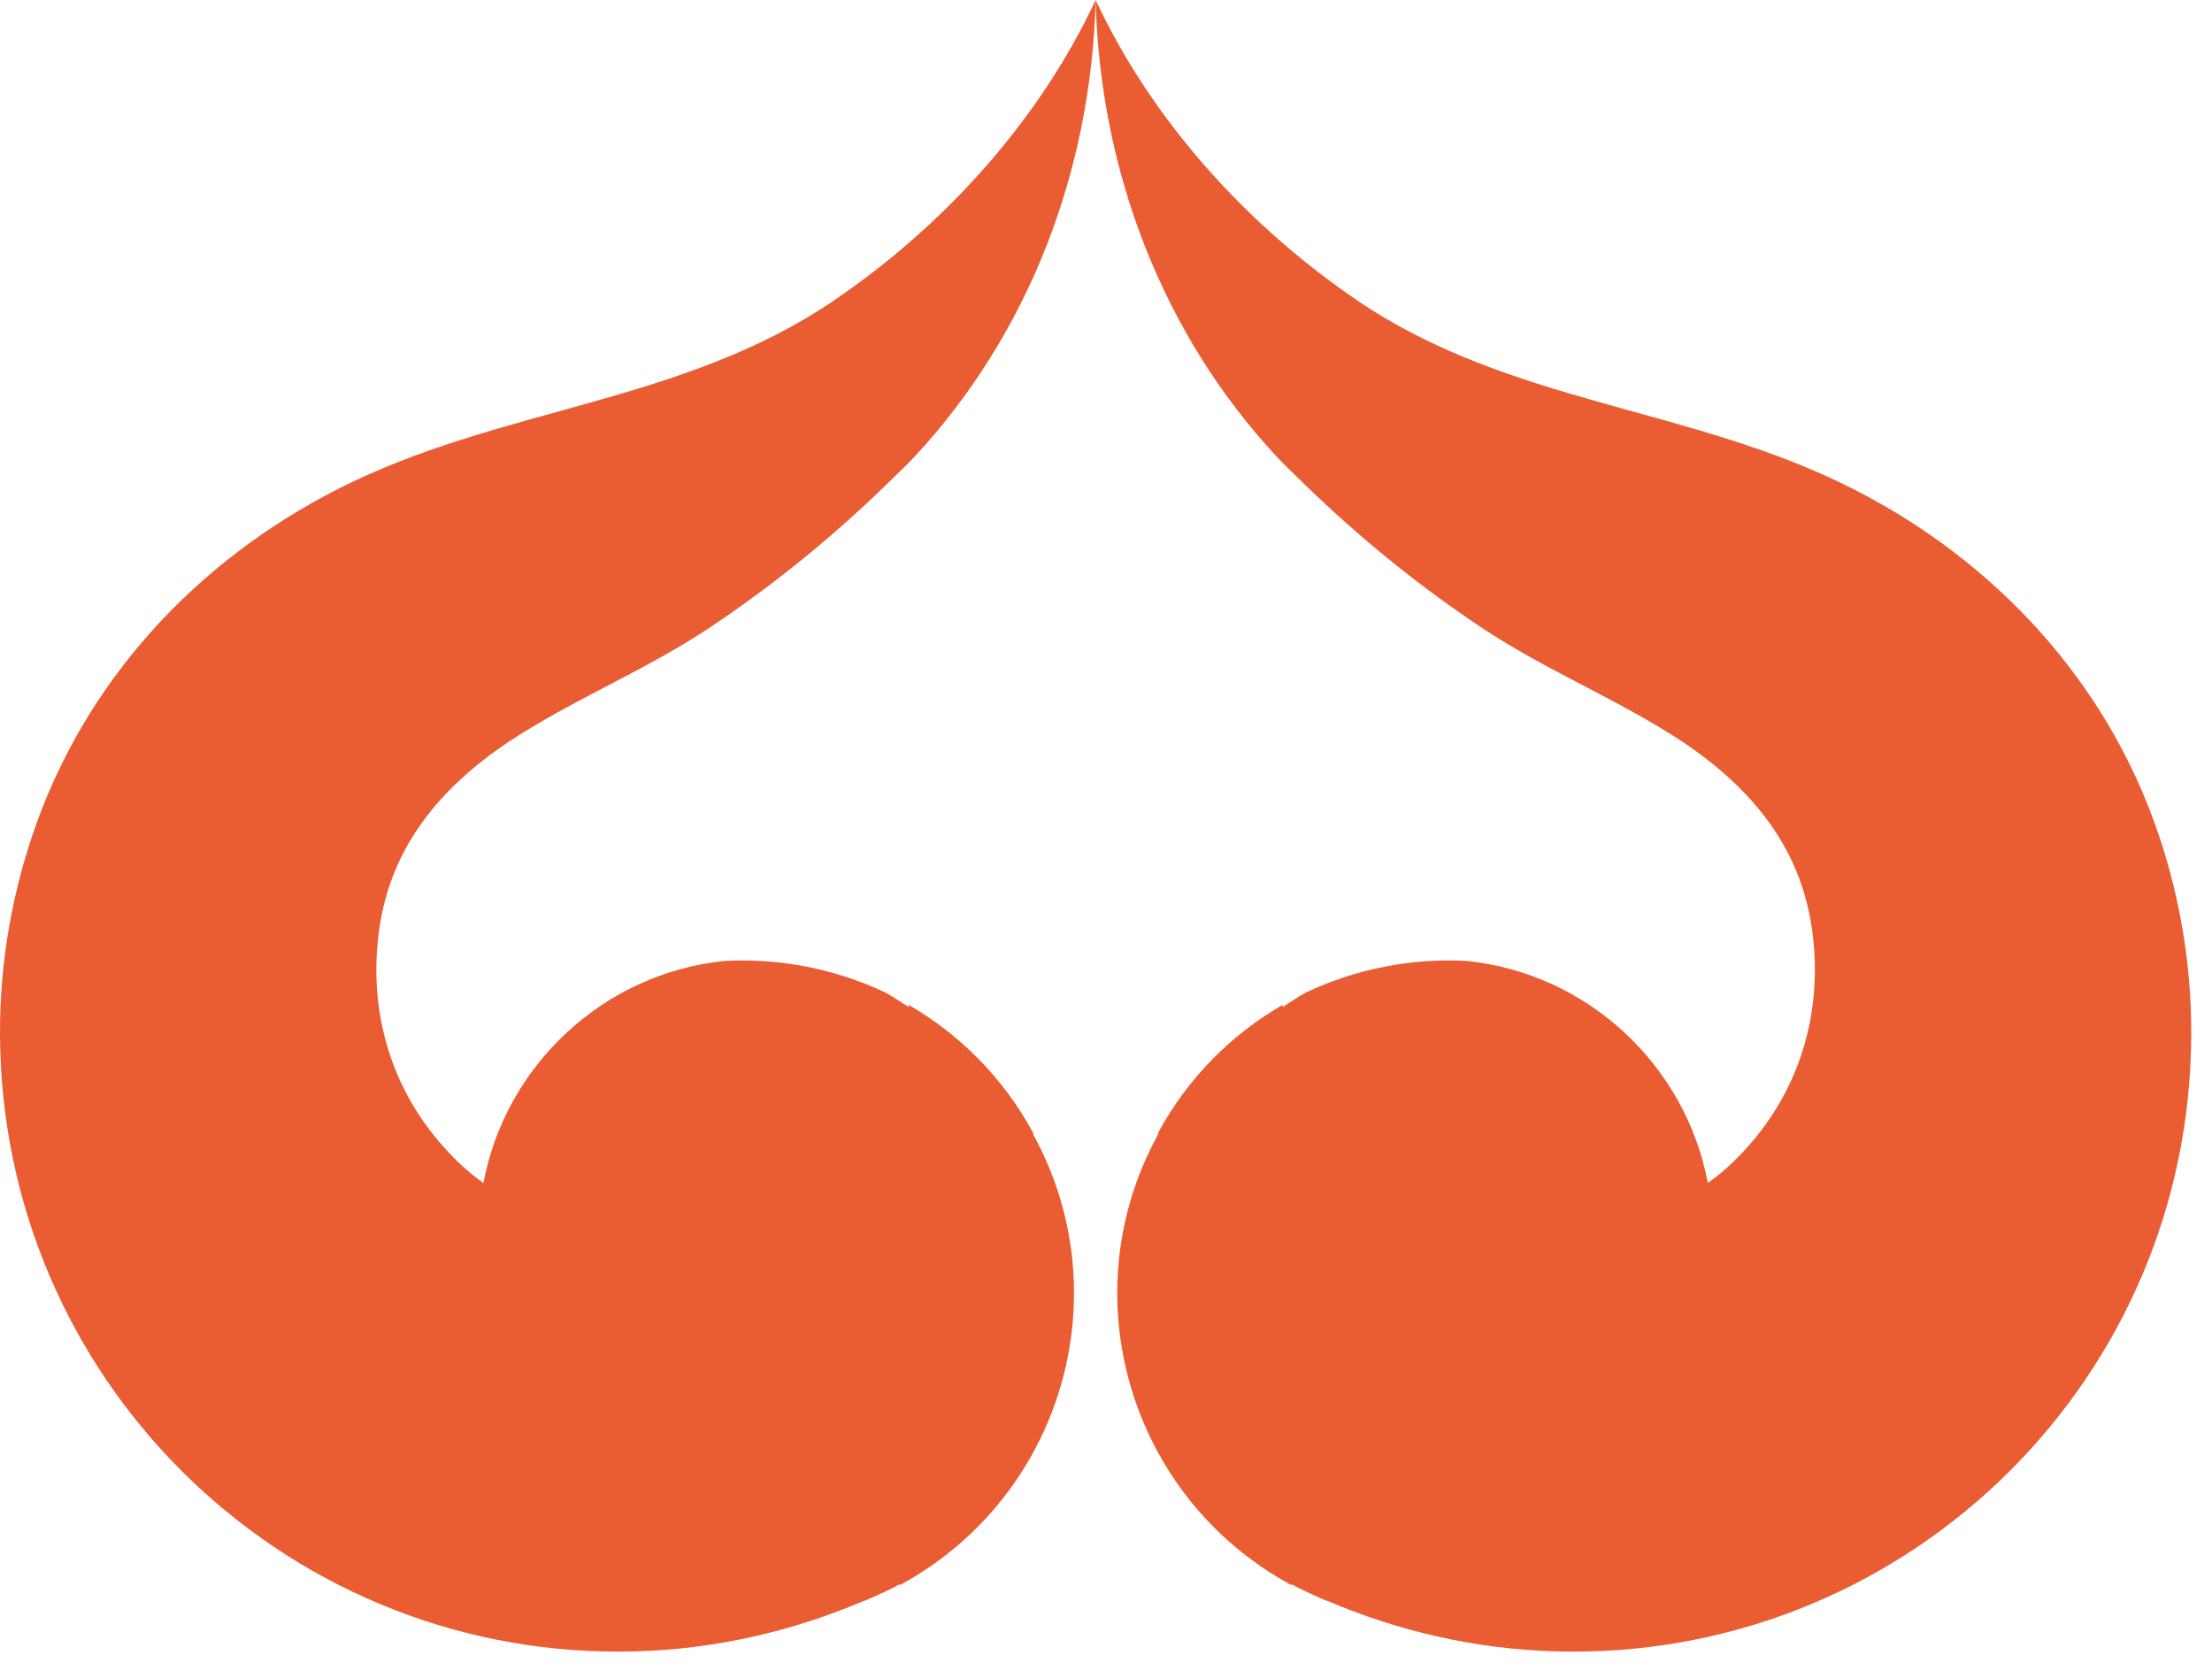 <svg width="58" height="44" viewBox="0 0 58 44" fill="none" xmlns="http://www.w3.org/2000/svg">
<path d="M30.362 29.759C28.055 33.969 29.612 39.256 33.841 41.563C33.841 41.563 33.861 41.563 33.88 41.563C33.899 41.563 33.938 41.582 33.957 41.601C34.034 41.639 34.111 41.678 34.187 41.716C34.38 41.812 34.572 41.889 34.783 41.986C34.783 41.986 34.783 41.986 34.803 41.986C36.648 42.774 38.667 43.254 40.8 43.312C49.759 43.562 57.218 36.487 57.449 27.529C57.506 25.568 57.199 23.665 56.603 21.896C55.257 17.898 52.335 14.726 48.586 12.822C44.357 10.669 39.609 10.612 35.591 7.882C32.707 5.921 30.208 3.172 28.728 0C28.843 4.537 30.516 8.785 33.457 11.957C33.63 12.15 33.822 12.323 34.014 12.515C35.495 13.976 37.109 15.302 38.84 16.456C40.57 17.609 42.434 18.34 44.145 19.474C45.914 20.666 47.202 22.204 47.51 24.357C47.817 26.51 47.202 28.548 45.818 30.086C45.51 30.432 45.164 30.759 44.78 31.028C44.203 27.952 41.646 25.53 38.455 25.203C36.994 25.126 35.552 25.414 34.245 26.029C34.034 26.145 33.841 26.279 33.63 26.414C33.63 26.414 33.63 26.375 33.63 26.356C32.303 27.125 31.15 28.259 30.362 29.721V29.759Z" fill="#EA5C32"/>
<path d="M27.094 29.759C29.401 33.969 27.843 39.256 23.614 41.563C23.614 41.563 23.595 41.563 23.576 41.563C23.556 41.563 23.518 41.582 23.499 41.601C23.422 41.639 23.345 41.678 23.268 41.716C23.076 41.812 22.884 41.889 22.672 41.986C22.672 41.986 22.672 41.986 22.653 41.986C20.807 42.774 18.789 43.254 16.655 43.312C7.716 43.562 0.257 36.507 0.007 27.529C-0.051 25.568 0.257 23.665 0.853 21.896C2.198 17.898 5.12 14.726 8.869 12.822C13.098 10.669 17.847 10.612 21.865 7.882C24.748 5.921 27.247 3.172 28.728 0C28.612 4.537 26.94 8.785 23.999 11.957C23.826 12.15 23.633 12.323 23.441 12.515C21.961 13.976 20.346 15.302 18.616 16.456C16.886 17.609 15.021 18.34 13.31 19.474C11.541 20.666 10.253 22.204 9.946 24.357C9.638 26.51 10.253 28.548 11.637 30.086C11.945 30.432 12.291 30.759 12.676 31.028C13.252 27.952 15.809 25.53 19 25.203C20.461 25.126 21.903 25.414 23.21 26.029C23.422 26.145 23.614 26.279 23.826 26.414C23.826 26.414 23.826 26.375 23.826 26.356C25.152 27.125 26.305 28.259 27.094 29.721V29.759Z" fill="#EA5C32"/>
</svg>

